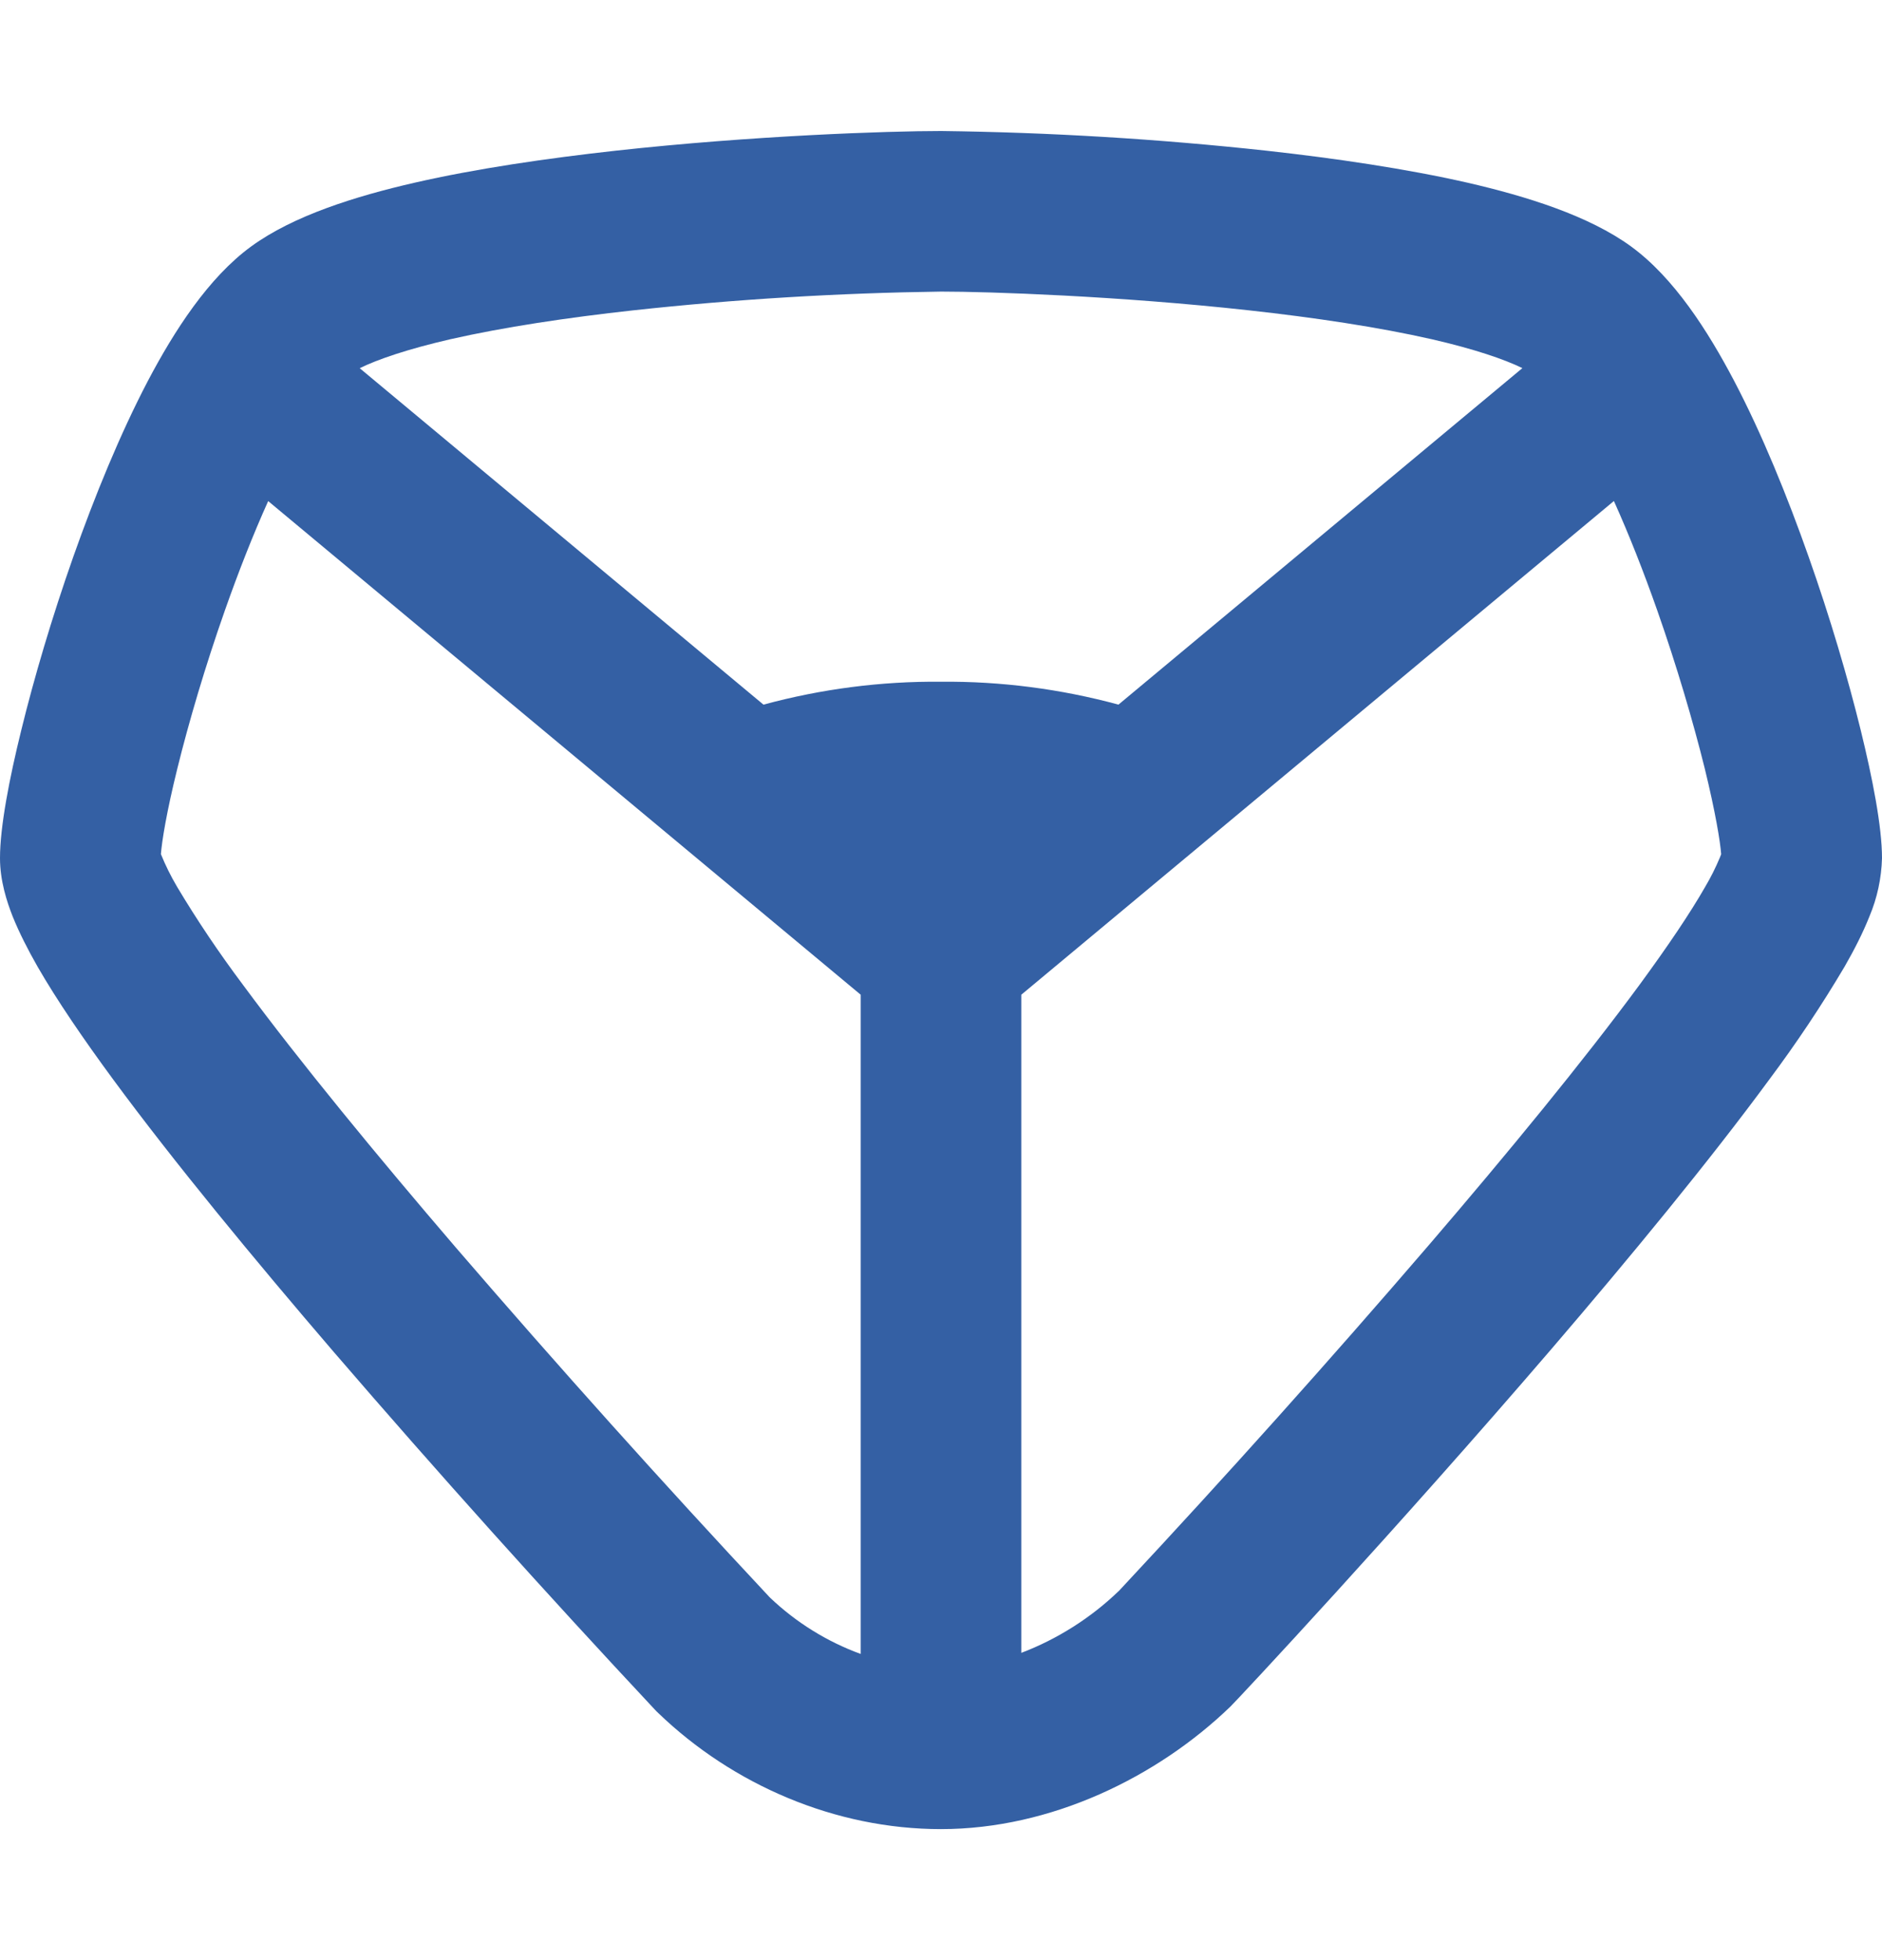 <svg width="24" height="25" viewBox="0 0 24 25" fill="none" xmlns="http://www.w3.org/2000/svg">
<path fill-rule="evenodd" clip-rule="evenodd" d="M12.002 1.671C11.329 1.671 9.602 1.729 7.852 1.922C6.977 2.019 6.074 2.15 5.284 2.331C4.535 2.503 3.743 2.749 3.202 3.144C2.658 3.541 2.222 4.22 1.886 4.858C1.531 5.536 1.208 6.327 0.935 7.1C0.662 7.875 0.433 8.652 0.272 9.31C0.119 9.93 0 10.545 0 10.945C0 11.233 0.087 11.5 0.162 11.69C0.246 11.898 0.357 12.115 0.479 12.329C0.726 12.758 1.065 13.254 1.45 13.777C2.223 14.826 3.245 16.065 4.255 17.242C5.589 18.791 6.955 20.312 8.351 21.805L8.356 21.81L8.362 21.816L8.367 21.822L8.379 21.834L8.384 21.838L8.39 21.844L8.397 21.851C9.344 22.762 10.649 23.329 11.999 23.329C13.403 23.329 14.759 22.666 15.692 21.765C15.794 21.665 17.807 19.509 19.785 17.205C20.785 16.039 21.797 14.81 22.563 13.768C22.909 13.305 23.23 12.824 23.524 12.327C23.647 12.113 23.757 11.897 23.84 11.688C23.939 11.453 23.993 11.201 24 10.945C24 10.545 23.88 9.93 23.728 9.31C23.566 8.652 23.338 7.875 23.064 7.1C22.792 6.328 22.47 5.536 22.115 4.859C21.78 4.221 21.346 3.542 20.802 3.145L20.801 3.144C20.26 2.75 19.467 2.504 18.718 2.331C17.928 2.151 17.025 2.019 16.15 1.922C14.772 1.772 13.388 1.688 12.002 1.671ZM9.737 8.988L4.587 4.696C4.817 4.583 5.197 4.453 5.742 4.327C6.425 4.172 7.241 4.05 8.077 3.958C9.381 3.816 10.691 3.737 12.002 3.719C12.606 3.719 14.257 3.774 15.926 3.958C16.761 4.05 17.577 4.172 18.26 4.327C18.803 4.452 19.182 4.582 19.414 4.695L14.263 8.987C13.526 8.787 12.764 8.688 11.999 8.695C11.236 8.688 10.474 8.787 9.737 8.987V8.988ZM13.024 21.081V12.687L20.581 6.39C20.775 6.82 20.961 7.295 21.132 7.78C21.383 8.494 21.592 9.207 21.739 9.799C21.876 10.359 21.937 10.733 21.949 10.895L21.933 10.936C21.879 11.065 21.817 11.19 21.745 11.311C21.557 11.641 21.273 12.062 20.912 12.555C20.191 13.535 19.219 14.717 18.23 15.87C16.956 17.352 15.652 18.808 14.319 20.237L14.29 20.268L14.27 20.29V20.291L14.268 20.291C13.914 20.634 13.478 20.909 13.024 21.081ZM10.976 12.687V21.095C10.546 20.938 10.153 20.694 9.821 20.378L9.813 20.37C8.448 18.91 7.114 17.422 5.809 15.907C4.812 14.744 3.829 13.55 3.1 12.563C2.798 12.16 2.516 11.742 2.258 11.31C2.179 11.176 2.11 11.037 2.052 10.894C2.064 10.73 2.124 10.357 2.262 9.8C2.408 9.208 2.618 8.495 2.869 7.782C3.04 7.296 3.226 6.822 3.42 6.391L10.976 12.687Z" fill="#3460A4"/>
</svg>
